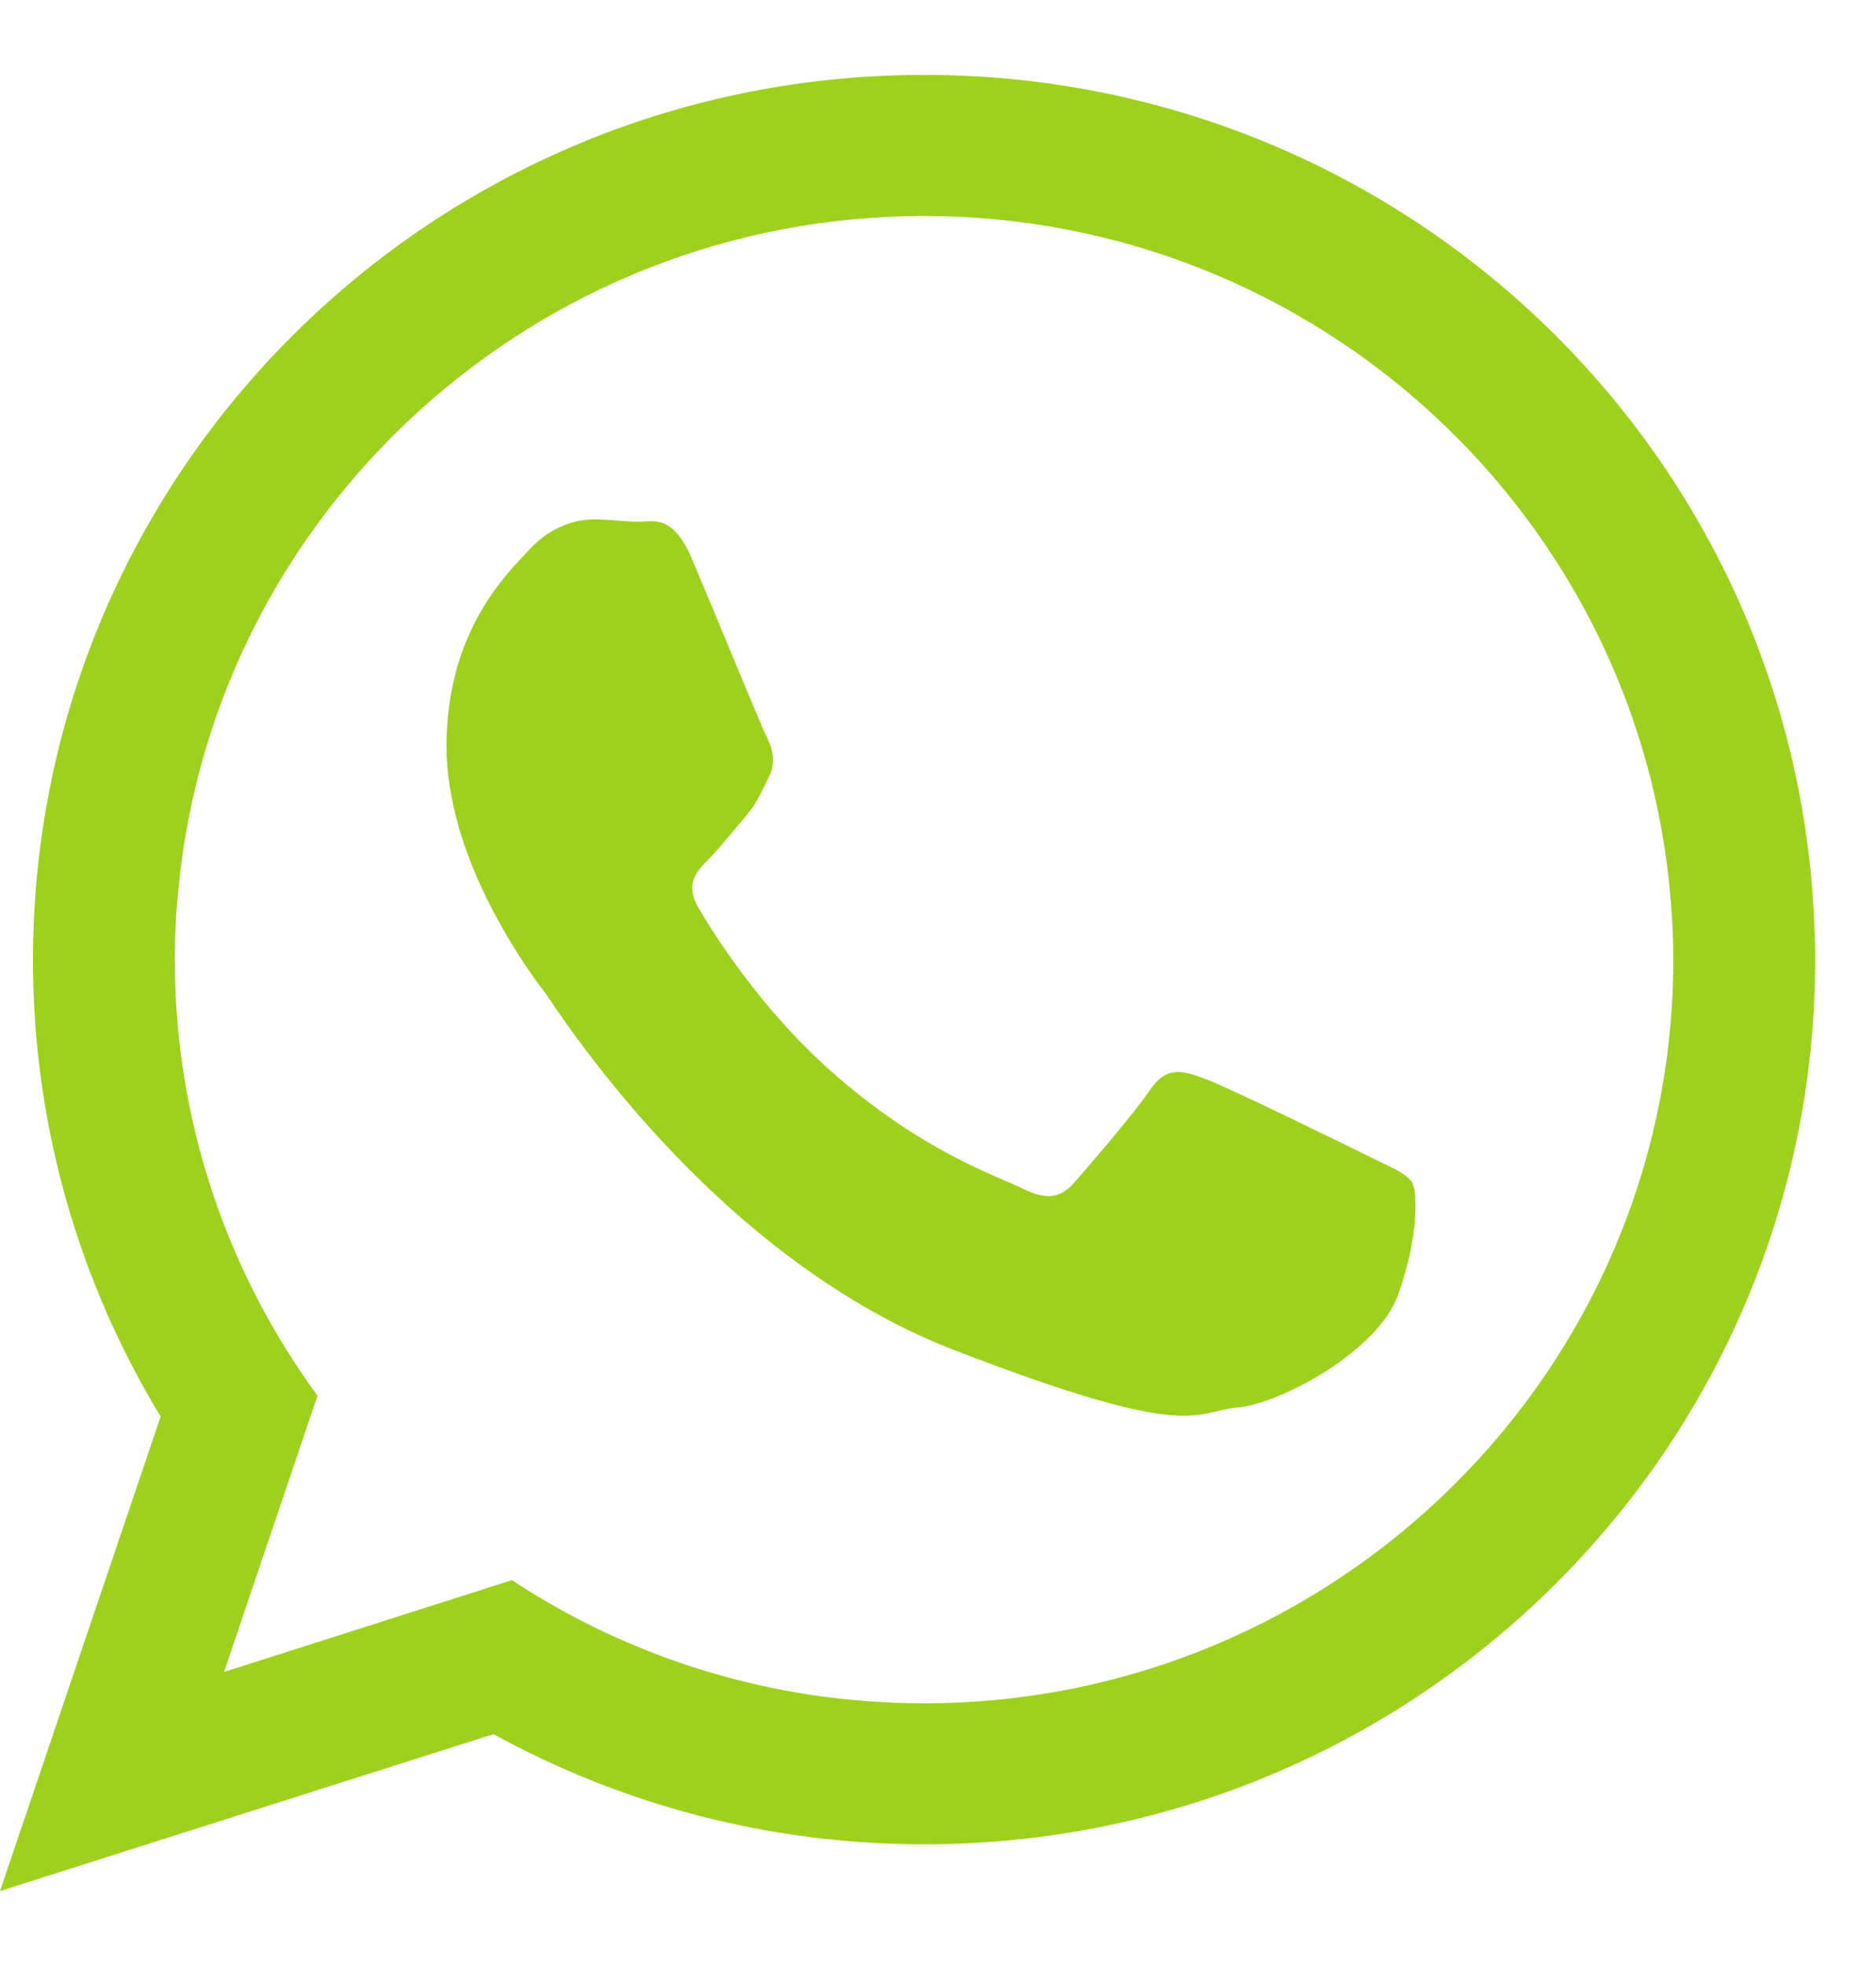 <svg width="21" height="22" viewBox="0 0 21 22" fill="none" xmlns="http://www.w3.org/2000/svg">
<path fill-rule="evenodd" clip-rule="evenodd" d="M20.314 10.486C20.178 5.134 15.77 0.838 10.344 0.838C4.983 0.838 0.612 5.036 0.379 10.304C0.374 10.449 0.369 10.594 0.369 10.738C0.369 12.611 0.892 14.357 1.798 15.852L0 21.161L5.524 19.405C6.954 20.19 8.597 20.638 10.344 20.638C15.855 20.638 20.319 16.206 20.319 10.738C20.319 10.654 20.319 10.57 20.314 10.486ZM10.344 19.06C8.64 19.06 7.056 18.555 5.73 17.682L2.508 18.709L3.554 15.618C2.55 14.245 1.957 12.559 1.957 10.738C1.957 10.467 1.971 10.197 1.999 9.931C2.41 5.718 5.997 2.417 10.344 2.417C14.747 2.417 18.367 5.802 18.703 10.089C18.721 10.304 18.731 10.519 18.731 10.738C18.731 15.329 14.967 19.06 10.344 19.06Z" fill="#9ED11D"/>
<path fill-rule="evenodd" clip-rule="evenodd" d="M15.297 12.927C15.027 12.794 13.718 12.152 13.473 12.066C13.228 11.974 13.05 11.933 12.872 12.198C12.693 12.463 12.178 13.059 12.026 13.232C11.868 13.411 11.715 13.431 11.445 13.299C11.18 13.166 10.319 12.891 9.3 11.984C8.509 11.285 7.969 10.419 7.816 10.154C7.663 9.889 7.801 9.746 7.933 9.614C8.056 9.492 8.199 9.303 8.336 9.15C8.372 9.104 8.402 9.064 8.433 9.023C8.494 8.926 8.54 8.834 8.601 8.707C8.693 8.529 8.647 8.375 8.581 8.243C8.514 8.111 7.98 6.806 7.755 6.276C7.536 5.746 7.312 5.838 7.154 5.838C7.001 5.838 6.822 5.812 6.644 5.812C6.466 5.812 6.175 5.879 5.931 6.144C5.686 6.409 4.998 7.05 4.998 8.355C4.998 8.661 5.054 8.967 5.136 9.258C5.406 10.19 5.987 10.959 6.089 11.092C6.221 11.265 7.933 14.027 10.644 15.093C13.361 16.147 13.361 15.795 13.85 15.75C14.339 15.709 15.43 15.113 15.649 14.491C15.873 13.875 15.873 13.344 15.807 13.232C15.74 13.125 15.562 13.059 15.297 12.927Z" fill="#9ED11D"/>
</svg>
